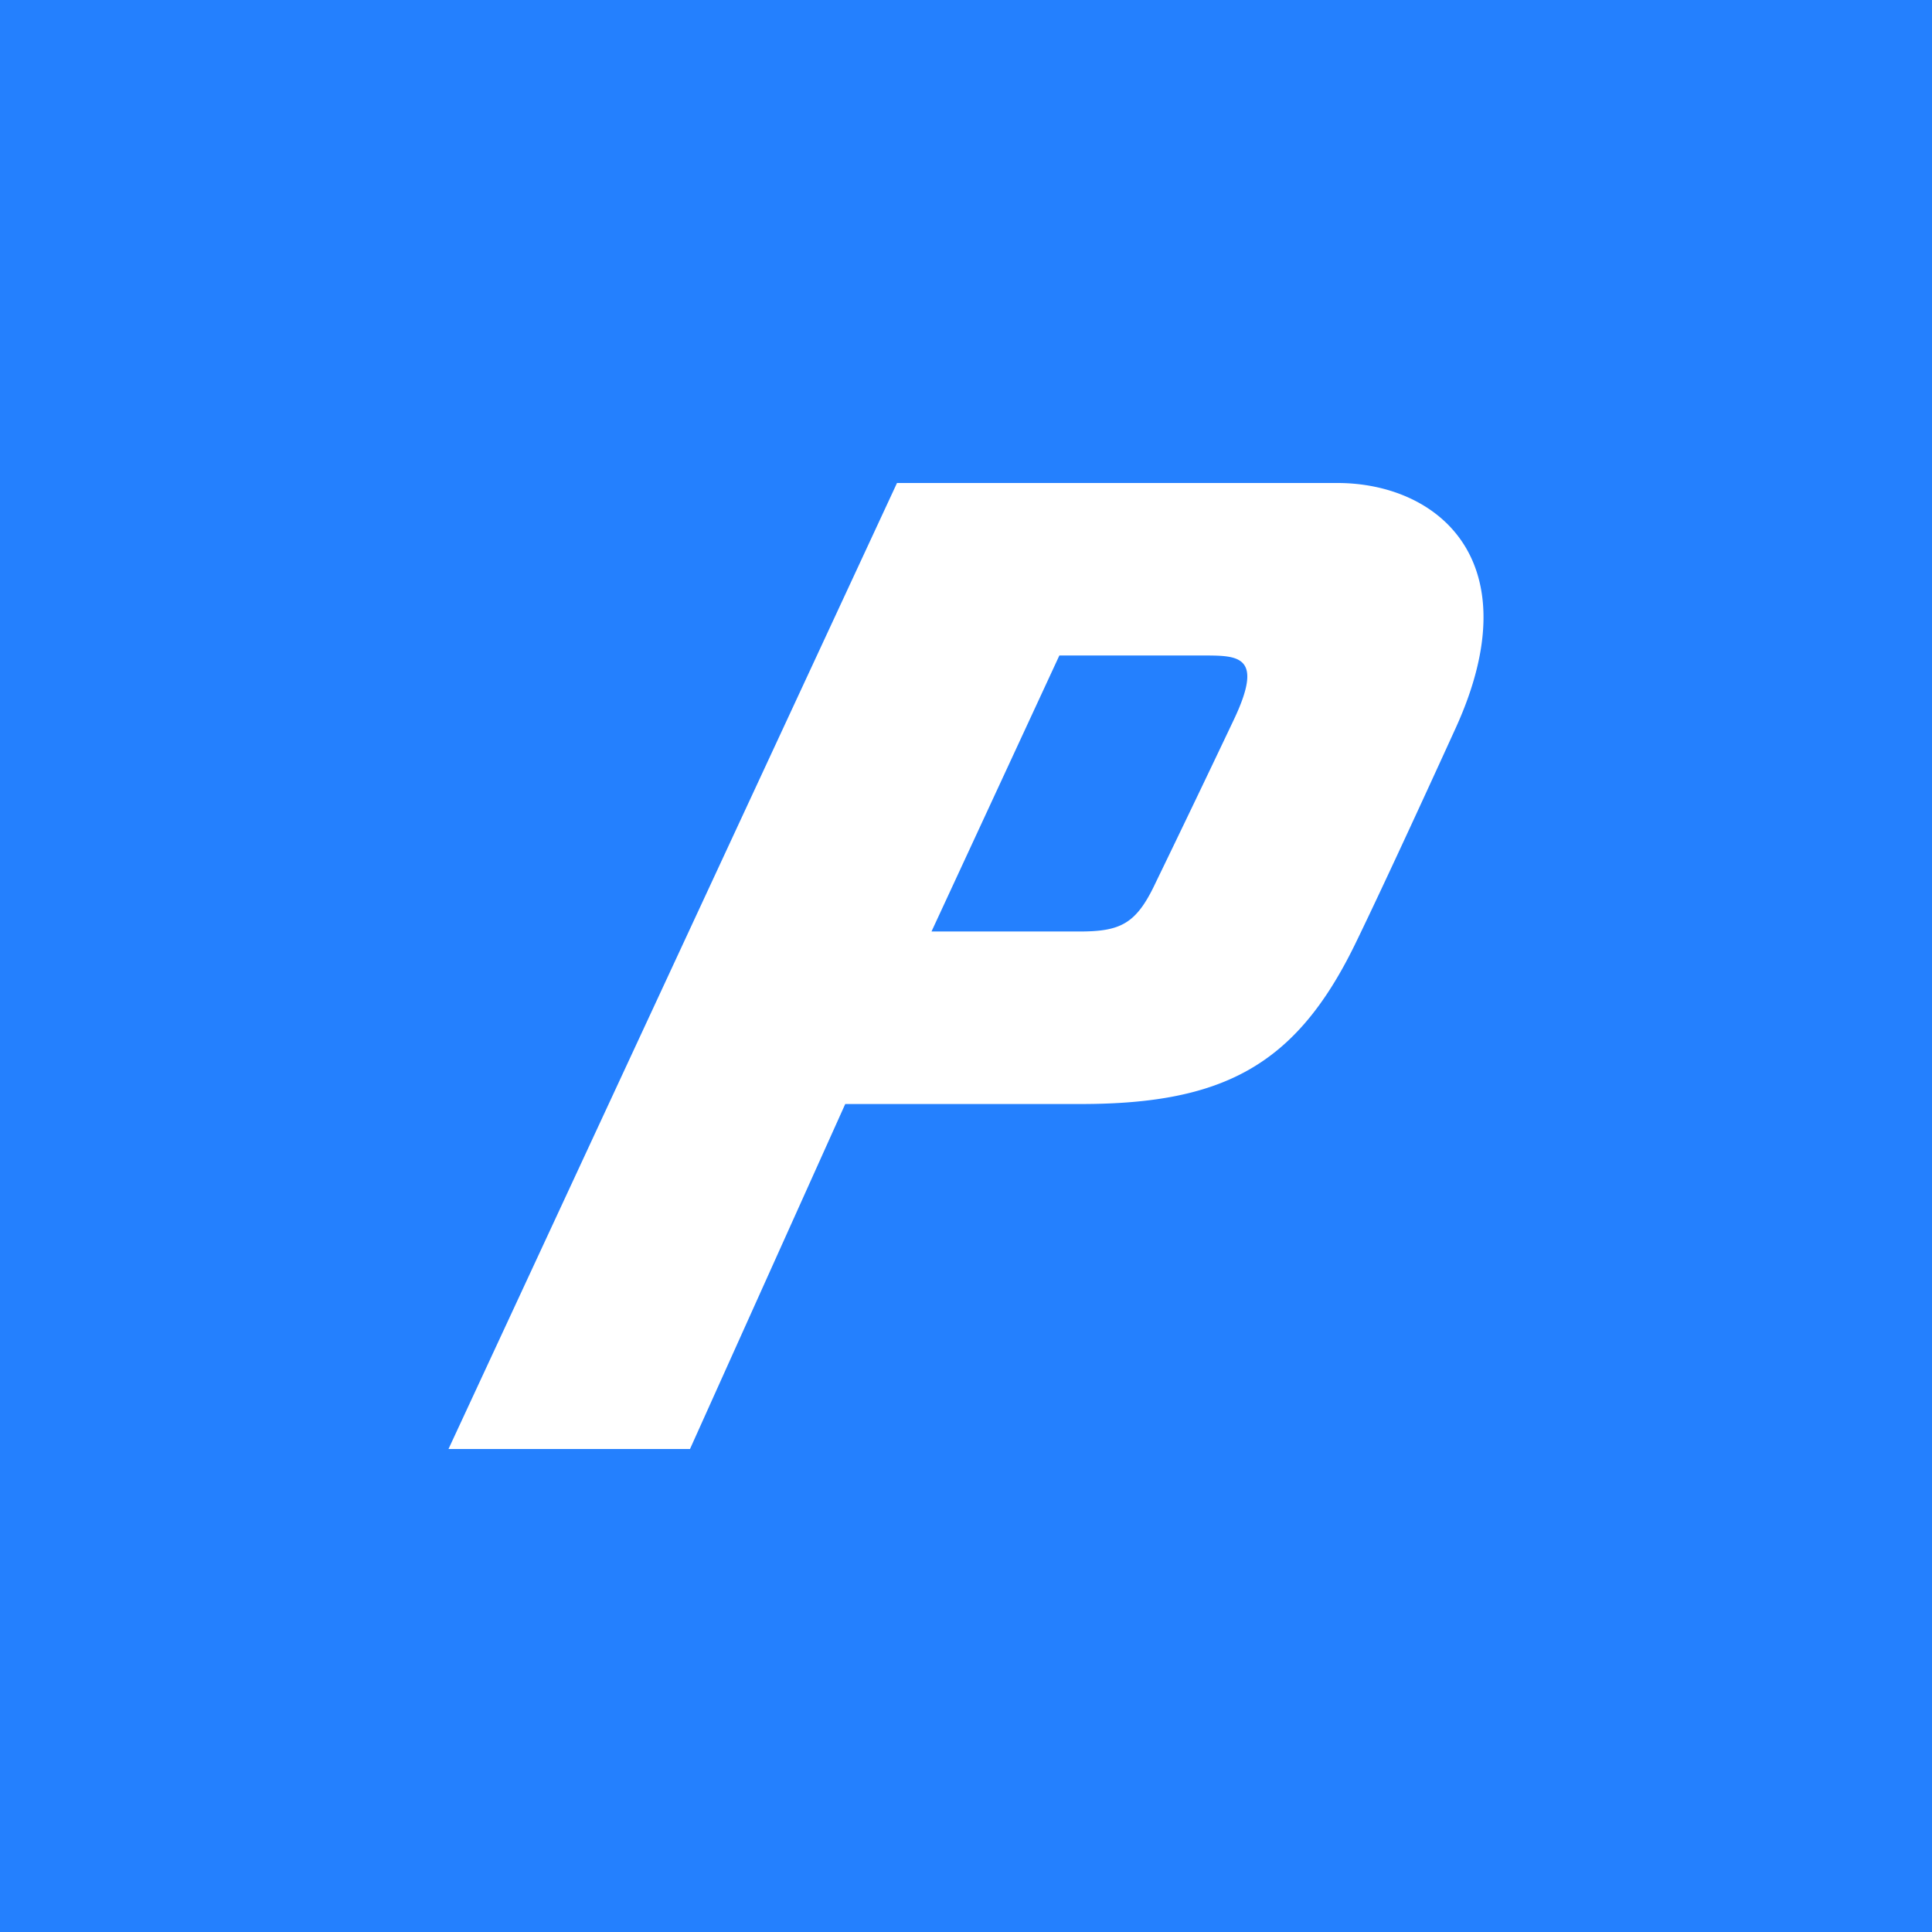 <!-- by Finnhub --><svg width="56" height="56" xmlns="http://www.w3.org/2000/svg"><path fill="#2480FE" d="M0 0h56v56H0z"/><path d="M39.278 27.368c.558-1.144 1.663-3.515 2.918-6.27 2.205-4.846-.52-7.088-3.413-7.098H26L13 42h7l4.5-10h6.65c4.256.031 6.393-1.075 8.128-4.632zm-3.522-6.492a618.882 618.882 0 01-2.272 4.737c-.553 1.17-1.007 1.387-2.2 1.387H27l3.706-8H35c.943.005 1.62.064.756 1.876z" fill="#fff"/></svg>